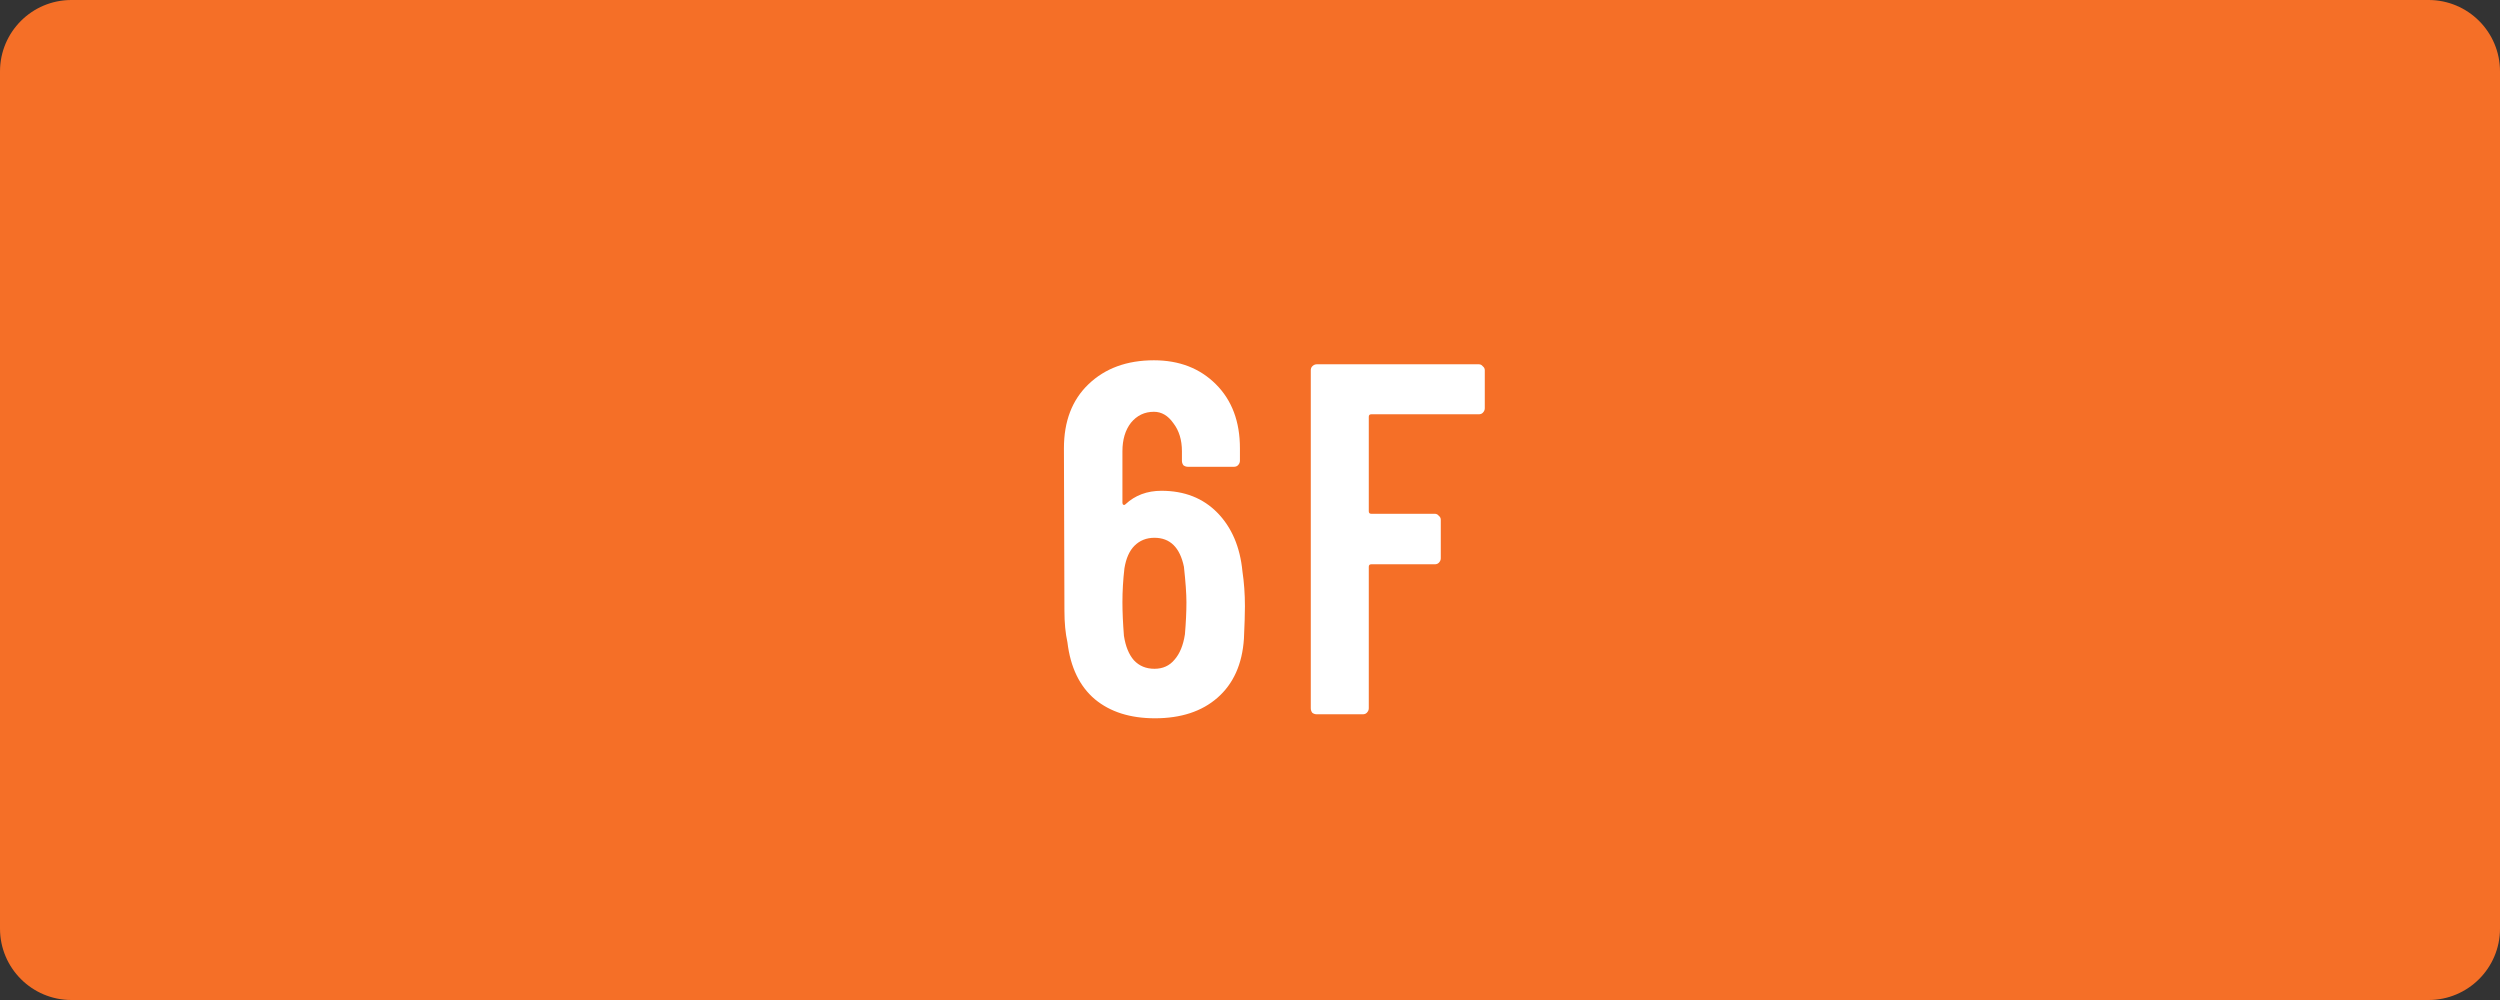 <svg width="70" height="28" viewBox="0 0 70 28" fill="none" xmlns="http://www.w3.org/2000/svg">
<rect x="0" y="0" width="70" height="28" fill="#333333" stroke="none"/>
<path d="M0 2C0 0.895 0.895 0 2 0H68C69.105 0 70 0.895 70 2V26C70 27.105 69.105 28 68 28H2C0.895 28 0 27.105 0 26V2Z" fill="#F56F27"/>
<path d="M41.574 11.432C41.574 11.479 41.555 11.521 41.518 11.558C41.49 11.586 41.452 11.6 41.406 11.6H38.396C38.349 11.6 38.326 11.623 38.326 11.67V14.316C38.326 14.363 38.349 14.386 38.396 14.386H40.174C40.22 14.386 40.258 14.405 40.286 14.442C40.323 14.47 40.342 14.507 40.342 14.554V15.632C40.342 15.679 40.323 15.721 40.286 15.758C40.258 15.786 40.22 15.8 40.174 15.8H38.396C38.349 15.8 38.326 15.823 38.326 15.87V19.832C38.326 19.879 38.307 19.921 38.27 19.958C38.242 19.986 38.204 20 38.158 20H36.87C36.823 20 36.781 19.986 36.744 19.958C36.716 19.921 36.702 19.879 36.702 19.832V10.368C36.702 10.321 36.716 10.284 36.744 10.256C36.781 10.219 36.823 10.2 36.87 10.2H41.406C41.452 10.2 41.49 10.219 41.518 10.256C41.555 10.284 41.574 10.321 41.574 10.368V11.432Z" fill="white"/>
<path d="M34.788 15.996C34.834 16.304 34.858 16.631 34.858 16.976C34.858 17.191 34.848 17.494 34.83 17.886C34.783 18.595 34.536 19.146 34.088 19.538C33.649 19.921 33.066 20.112 32.338 20.112C31.647 20.112 31.087 19.935 30.658 19.58C30.228 19.216 29.972 18.684 29.888 17.984C29.832 17.732 29.804 17.438 29.804 17.102L29.79 12.552C29.79 11.796 30.018 11.199 30.476 10.76C30.942 10.312 31.554 10.088 32.31 10.088C33.019 10.088 33.598 10.312 34.046 10.76C34.494 11.208 34.718 11.805 34.718 12.552V12.902C34.718 12.949 34.699 12.991 34.662 13.028C34.634 13.056 34.596 13.07 34.55 13.07H33.262C33.215 13.07 33.173 13.056 33.136 13.028C33.108 12.991 33.094 12.949 33.094 12.902V12.636C33.094 12.319 33.014 12.057 32.856 11.852C32.706 11.637 32.524 11.53 32.31 11.53C32.048 11.53 31.834 11.633 31.666 11.838C31.507 12.043 31.428 12.309 31.428 12.636V14.078C31.428 14.106 31.437 14.125 31.456 14.134C31.474 14.143 31.493 14.139 31.512 14.12C31.782 13.868 32.118 13.742 32.52 13.742C33.164 13.742 33.686 13.947 34.088 14.358C34.489 14.769 34.722 15.315 34.788 15.996ZM33.178 17.76C33.206 17.424 33.22 17.125 33.22 16.864C33.22 16.621 33.196 16.29 33.15 15.87C33.038 15.329 32.762 15.058 32.324 15.058C32.1 15.058 31.913 15.133 31.764 15.282C31.624 15.422 31.53 15.632 31.484 15.912C31.446 16.239 31.428 16.556 31.428 16.864C31.428 17.135 31.442 17.447 31.47 17.802C31.516 18.101 31.61 18.329 31.75 18.488C31.899 18.647 32.09 18.726 32.324 18.726C32.557 18.726 32.744 18.642 32.884 18.474C33.033 18.306 33.131 18.068 33.178 17.76Z" fill="white"/>
</svg>

